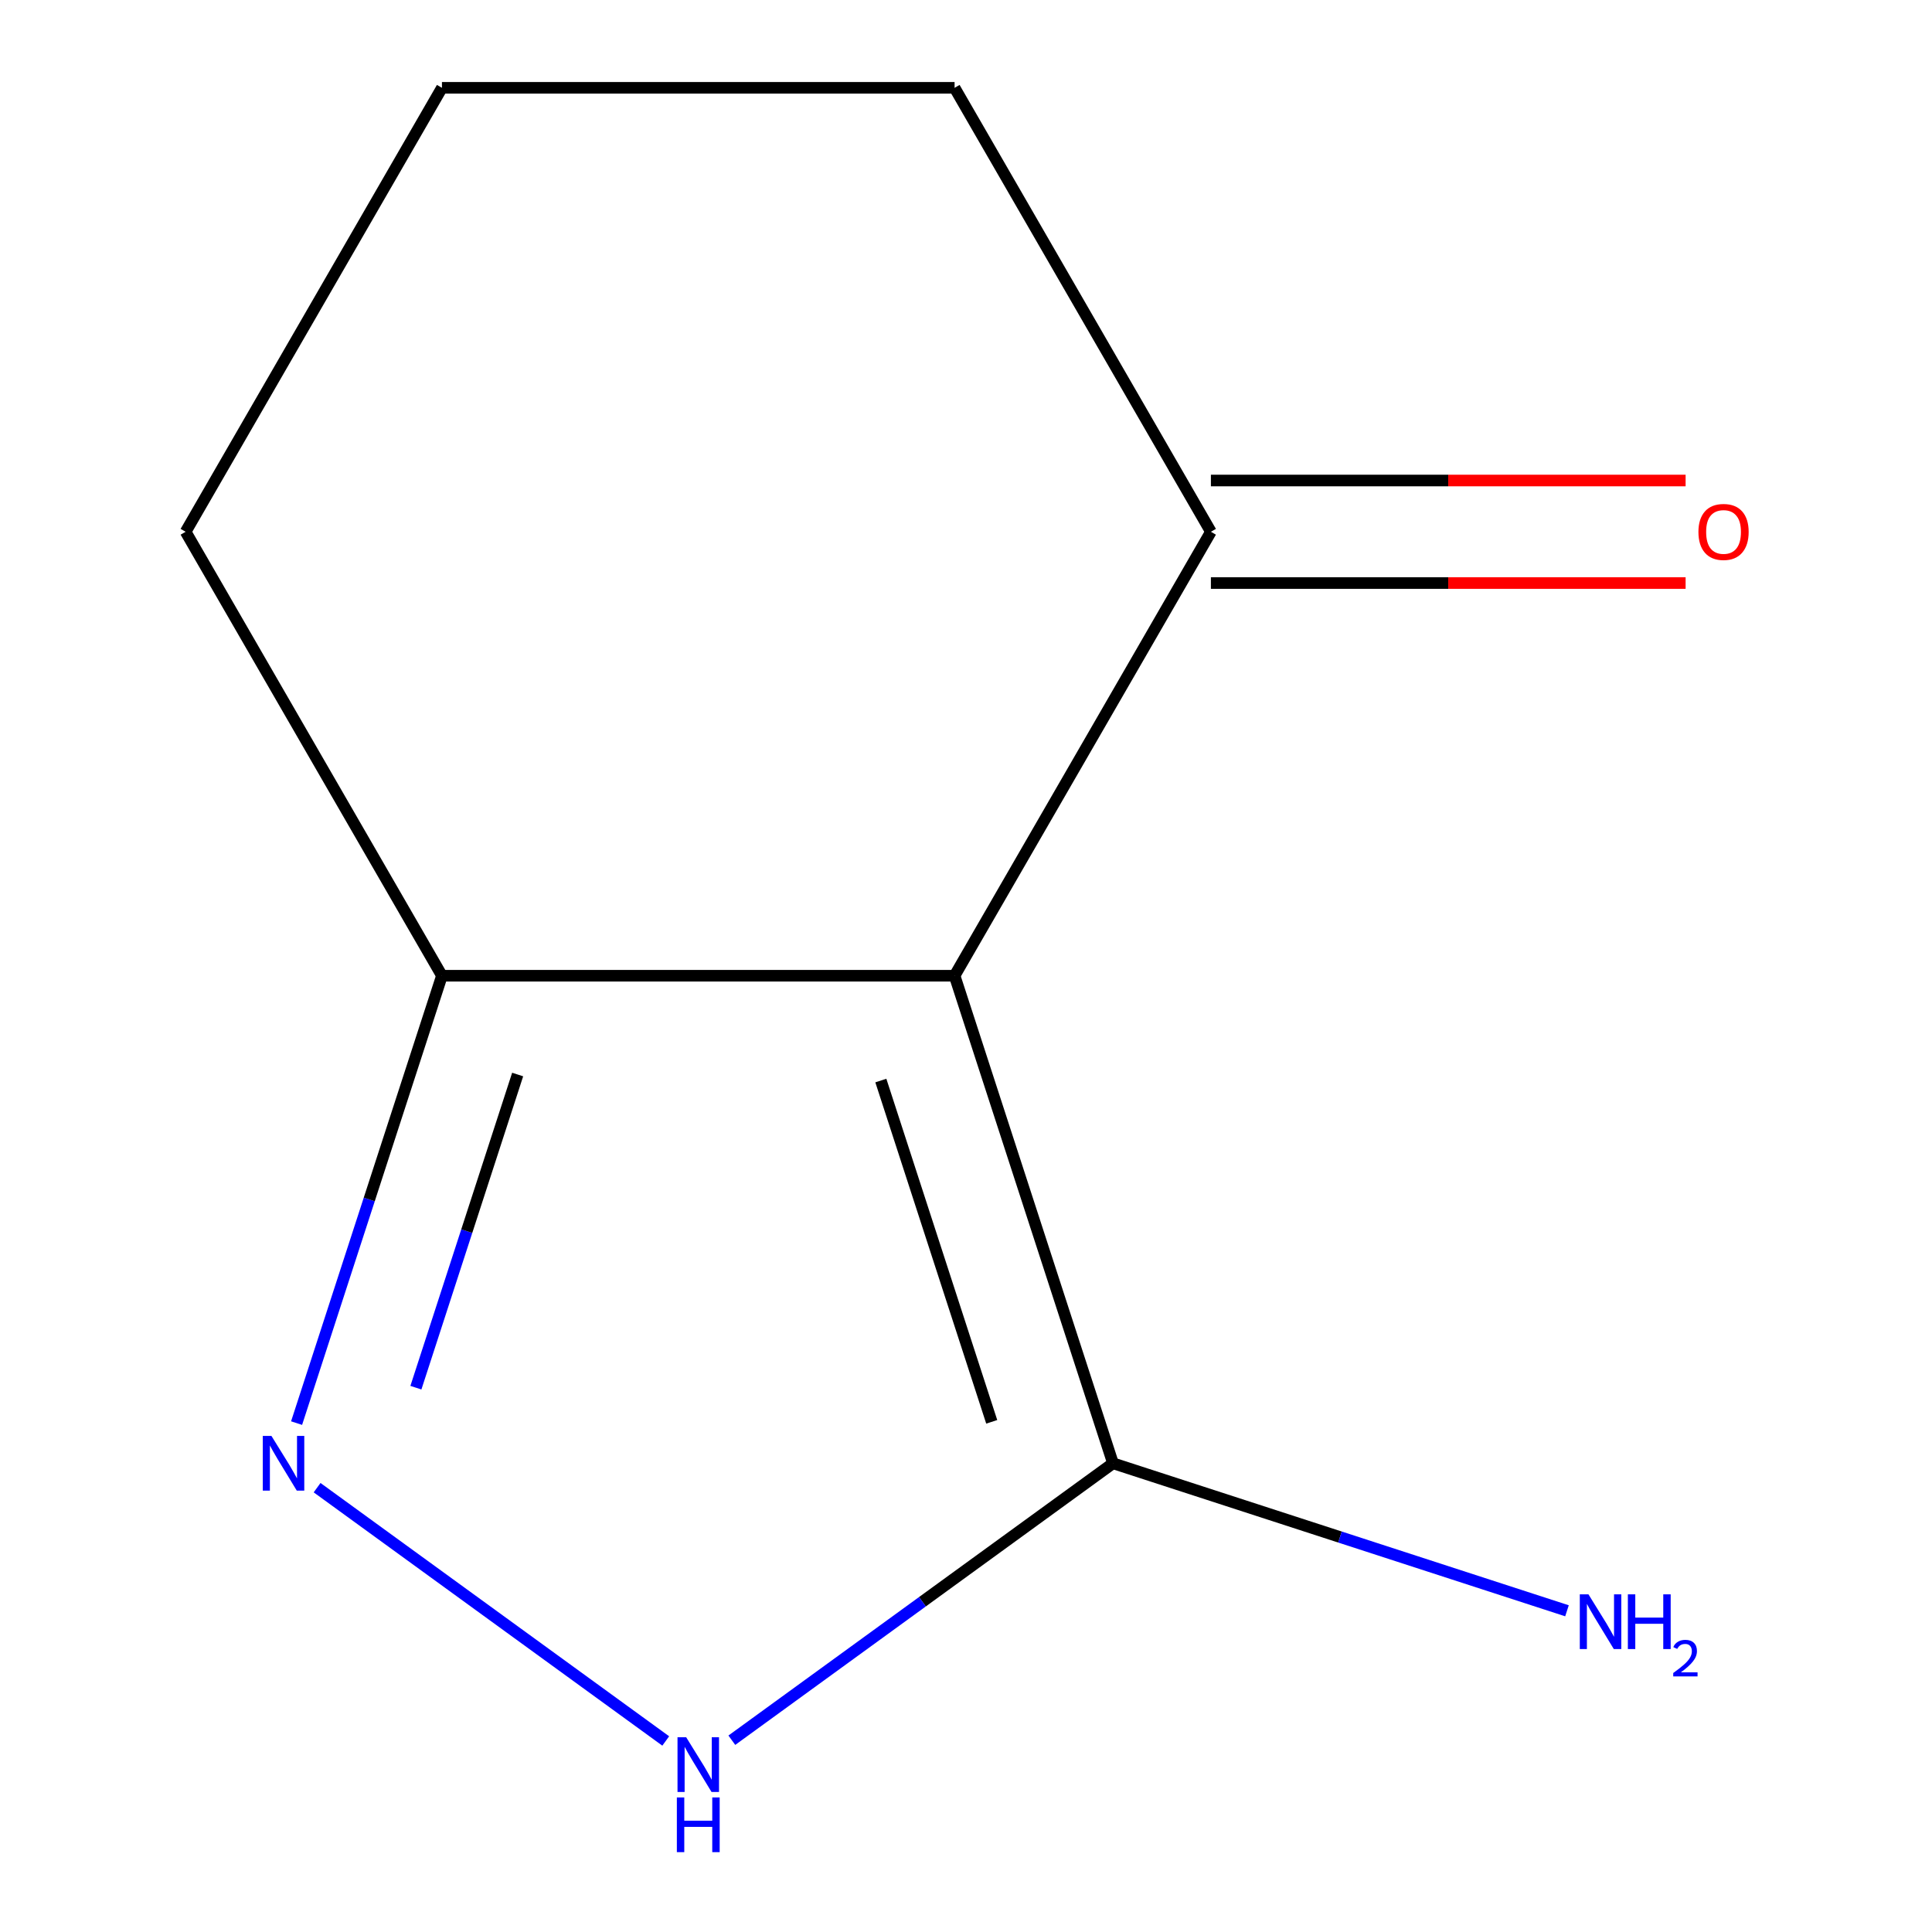<?xml version='1.0' encoding='iso-8859-1'?>
<svg version='1.1' baseProfile='full'
              xmlns='http://www.w3.org/2000/svg'
                      xmlns:rdkit='http://www.rdkit.org/xml'
                      xmlns:xlink='http://www.w3.org/1999/xlink'
                  xml:space='preserve'
width='1000px' height='1000px' viewBox='0 0 1000 1000'>
<!-- END OF HEADER -->
<rect style='opacity:1.0;fill:#FFFFFF;stroke:none' width='1000' height='1000' x='0' y='0'> </rect>
<path class='bond-0' d='M 494.091,505.039 L 576.086,757.393' style='fill:none;fill-rule:evenodd;stroke:#000000;stroke-width:6px;stroke-linecap:butt;stroke-linejoin:miter;stroke-opacity:1' />
<path class='bond-0' d='M 455.92,559.291 L 513.316,735.939' style='fill:none;fill-rule:evenodd;stroke:#000000;stroke-width:6px;stroke-linecap:butt;stroke-linejoin:miter;stroke-opacity:1' />
<path class='bond-3' d='M 494.091,505.039 L 228.75,505.039' style='fill:none;fill-rule:evenodd;stroke:#000000;stroke-width:6px;stroke-linecap:butt;stroke-linejoin:miter;stroke-opacity:1' />
<path class='bond-4' d='M 494.091,505.039 L 626.762,275.247' style='fill:none;fill-rule:evenodd;stroke:#000000;stroke-width:6px;stroke-linecap:butt;stroke-linejoin:miter;stroke-opacity:1' />
<path class='bond-2' d='M 576.086,757.393 L 477.44,829.063' style='fill:none;fill-rule:evenodd;stroke:#000000;stroke-width:6px;stroke-linecap:butt;stroke-linejoin:miter;stroke-opacity:1' />
<path class='bond-2' d='M 477.44,829.063 L 378.794,900.734' style='fill:none;fill-rule:evenodd;stroke:#0000FF;stroke-width:6px;stroke-linecap:butt;stroke-linejoin:miter;stroke-opacity:1' />
<path class='bond-6' d='M 576.086,757.393 L 693.577,795.568' style='fill:none;fill-rule:evenodd;stroke:#000000;stroke-width:6px;stroke-linecap:butt;stroke-linejoin:miter;stroke-opacity:1' />
<path class='bond-6' d='M 693.577,795.568 L 811.067,833.743' style='fill:none;fill-rule:evenodd;stroke:#0000FF;stroke-width:6px;stroke-linecap:butt;stroke-linejoin:miter;stroke-opacity:1' />
<path class='bond-1' d='M 153.512,736.599 L 191.131,620.819' style='fill:none;fill-rule:evenodd;stroke:#0000FF;stroke-width:6px;stroke-linecap:butt;stroke-linejoin:miter;stroke-opacity:1' />
<path class='bond-1' d='M 191.131,620.819 L 228.75,505.039' style='fill:none;fill-rule:evenodd;stroke:#000000;stroke-width:6px;stroke-linecap:butt;stroke-linejoin:miter;stroke-opacity:1' />
<path class='bond-1' d='M 215.268,718.264 L 241.602,637.218' style='fill:none;fill-rule:evenodd;stroke:#0000FF;stroke-width:6px;stroke-linecap:butt;stroke-linejoin:miter;stroke-opacity:1' />
<path class='bond-1' d='M 241.602,637.218 L 267.936,556.172' style='fill:none;fill-rule:evenodd;stroke:#000000;stroke-width:6px;stroke-linecap:butt;stroke-linejoin:miter;stroke-opacity:1' />
<path class='bond-10' d='M 164.129,770.015 L 344.584,901.124' style='fill:none;fill-rule:evenodd;stroke:#0000FF;stroke-width:6px;stroke-linecap:butt;stroke-linejoin:miter;stroke-opacity:1' />
<path class='bond-7' d='M 228.75,505.039 L 96.08,275.247' style='fill:none;fill-rule:evenodd;stroke:#000000;stroke-width:6px;stroke-linecap:butt;stroke-linejoin:miter;stroke-opacity:1' />
<path class='bond-5' d='M 626.762,301.781 L 749.616,301.781' style='fill:none;fill-rule:evenodd;stroke:#000000;stroke-width:6px;stroke-linecap:butt;stroke-linejoin:miter;stroke-opacity:1' />
<path class='bond-5' d='M 749.616,301.781 L 872.469,301.781' style='fill:none;fill-rule:evenodd;stroke:#FF0000;stroke-width:6px;stroke-linecap:butt;stroke-linejoin:miter;stroke-opacity:1' />
<path class='bond-5' d='M 626.762,248.712 L 749.616,248.712' style='fill:none;fill-rule:evenodd;stroke:#000000;stroke-width:6px;stroke-linecap:butt;stroke-linejoin:miter;stroke-opacity:1' />
<path class='bond-5' d='M 749.616,248.712 L 872.469,248.712' style='fill:none;fill-rule:evenodd;stroke:#FF0000;stroke-width:6px;stroke-linecap:butt;stroke-linejoin:miter;stroke-opacity:1' />
<path class='bond-8' d='M 626.762,275.247 L 494.091,45.455' style='fill:none;fill-rule:evenodd;stroke:#000000;stroke-width:6px;stroke-linecap:butt;stroke-linejoin:miter;stroke-opacity:1' />
<path class='bond-11' d='M 96.08,275.247 L 228.75,45.455' style='fill:none;fill-rule:evenodd;stroke:#000000;stroke-width:6px;stroke-linecap:butt;stroke-linejoin:miter;stroke-opacity:1' />
<path class='bond-9' d='M 494.091,45.455 L 228.75,45.455' style='fill:none;fill-rule:evenodd;stroke:#000000;stroke-width:6px;stroke-linecap:butt;stroke-linejoin:miter;stroke-opacity:1' />
<path  class='atom-2' d='M 140.496 743.233
L 149.776 758.233
Q 150.696 759.713, 152.176 762.393
Q 153.656 765.073, 153.736 765.233
L 153.736 743.233
L 157.496 743.233
L 157.496 771.553
L 153.616 771.553
L 143.656 755.153
Q 142.496 753.233, 141.256 751.033
Q 140.056 748.833, 139.696 748.153
L 139.696 771.553
L 136.016 771.553
L 136.016 743.233
L 140.496 743.233
' fill='#0000FF'/>
<path  class='atom-3' d='M 355.161 899.196
L 364.441 914.196
Q 365.361 915.676, 366.841 918.356
Q 368.321 921.036, 368.401 921.196
L 368.401 899.196
L 372.161 899.196
L 372.161 927.516
L 368.281 927.516
L 358.321 911.116
Q 357.161 909.196, 355.921 906.996
Q 354.721 904.796, 354.361 904.116
L 354.361 927.516
L 350.681 927.516
L 350.681 899.196
L 355.161 899.196
' fill='#0000FF'/>
<path  class='atom-3' d='M 350.341 930.348
L 354.181 930.348
L 354.181 942.388
L 368.661 942.388
L 368.661 930.348
L 372.501 930.348
L 372.501 958.668
L 368.661 958.668
L 368.661 945.588
L 354.181 945.588
L 354.181 958.668
L 350.341 958.668
L 350.341 930.348
' fill='#0000FF'/>
<path  class='atom-6' d='M 879.103 275.327
Q 879.103 268.527, 882.463 264.727
Q 885.823 260.927, 892.103 260.927
Q 898.383 260.927, 901.743 264.727
Q 905.103 268.527, 905.103 275.327
Q 905.103 282.207, 901.703 286.127
Q 898.303 290.007, 892.103 290.007
Q 885.863 290.007, 882.463 286.127
Q 879.103 282.247, 879.103 275.327
M 892.103 286.807
Q 896.423 286.807, 898.743 283.927
Q 901.103 281.007, 901.103 275.327
Q 901.103 269.767, 898.743 266.967
Q 896.423 264.127, 892.103 264.127
Q 887.783 264.127, 885.423 266.927
Q 883.103 269.727, 883.103 275.327
Q 883.103 281.047, 885.423 283.927
Q 887.783 286.807, 892.103 286.807
' fill='#FF0000'/>
<path  class='atom-7' d='M 822.181 825.228
L 831.461 840.228
Q 832.381 841.708, 833.861 844.388
Q 835.341 847.068, 835.421 847.228
L 835.421 825.228
L 839.181 825.228
L 839.181 853.548
L 835.301 853.548
L 825.341 837.148
Q 824.181 835.228, 822.941 833.028
Q 821.741 830.828, 821.381 830.148
L 821.381 853.548
L 817.701 853.548
L 817.701 825.228
L 822.181 825.228
' fill='#0000FF'/>
<path  class='atom-7' d='M 842.581 825.228
L 846.421 825.228
L 846.421 837.268
L 860.901 837.268
L 860.901 825.228
L 864.741 825.228
L 864.741 853.548
L 860.901 853.548
L 860.901 840.468
L 846.421 840.468
L 846.421 853.548
L 842.581 853.548
L 842.581 825.228
' fill='#0000FF'/>
<path  class='atom-7' d='M 866.113 852.554
Q 866.8 850.785, 868.437 849.809
Q 870.073 848.805, 872.344 848.805
Q 875.169 848.805, 876.753 850.337
Q 878.337 851.868, 878.337 854.587
Q 878.337 857.359, 876.277 859.946
Q 874.245 862.533, 870.021 865.596
L 878.653 865.596
L 878.653 867.708
L 866.061 867.708
L 866.061 865.939
Q 869.545 863.457, 871.605 861.609
Q 873.69 859.761, 874.693 858.098
Q 875.697 856.435, 875.697 854.719
Q 875.697 852.924, 874.799 851.921
Q 873.901 850.917, 872.344 850.917
Q 870.839 850.917, 869.836 851.525
Q 868.833 852.132, 868.12 853.478
L 866.113 852.554
' fill='#0000FF'/>
</svg>
